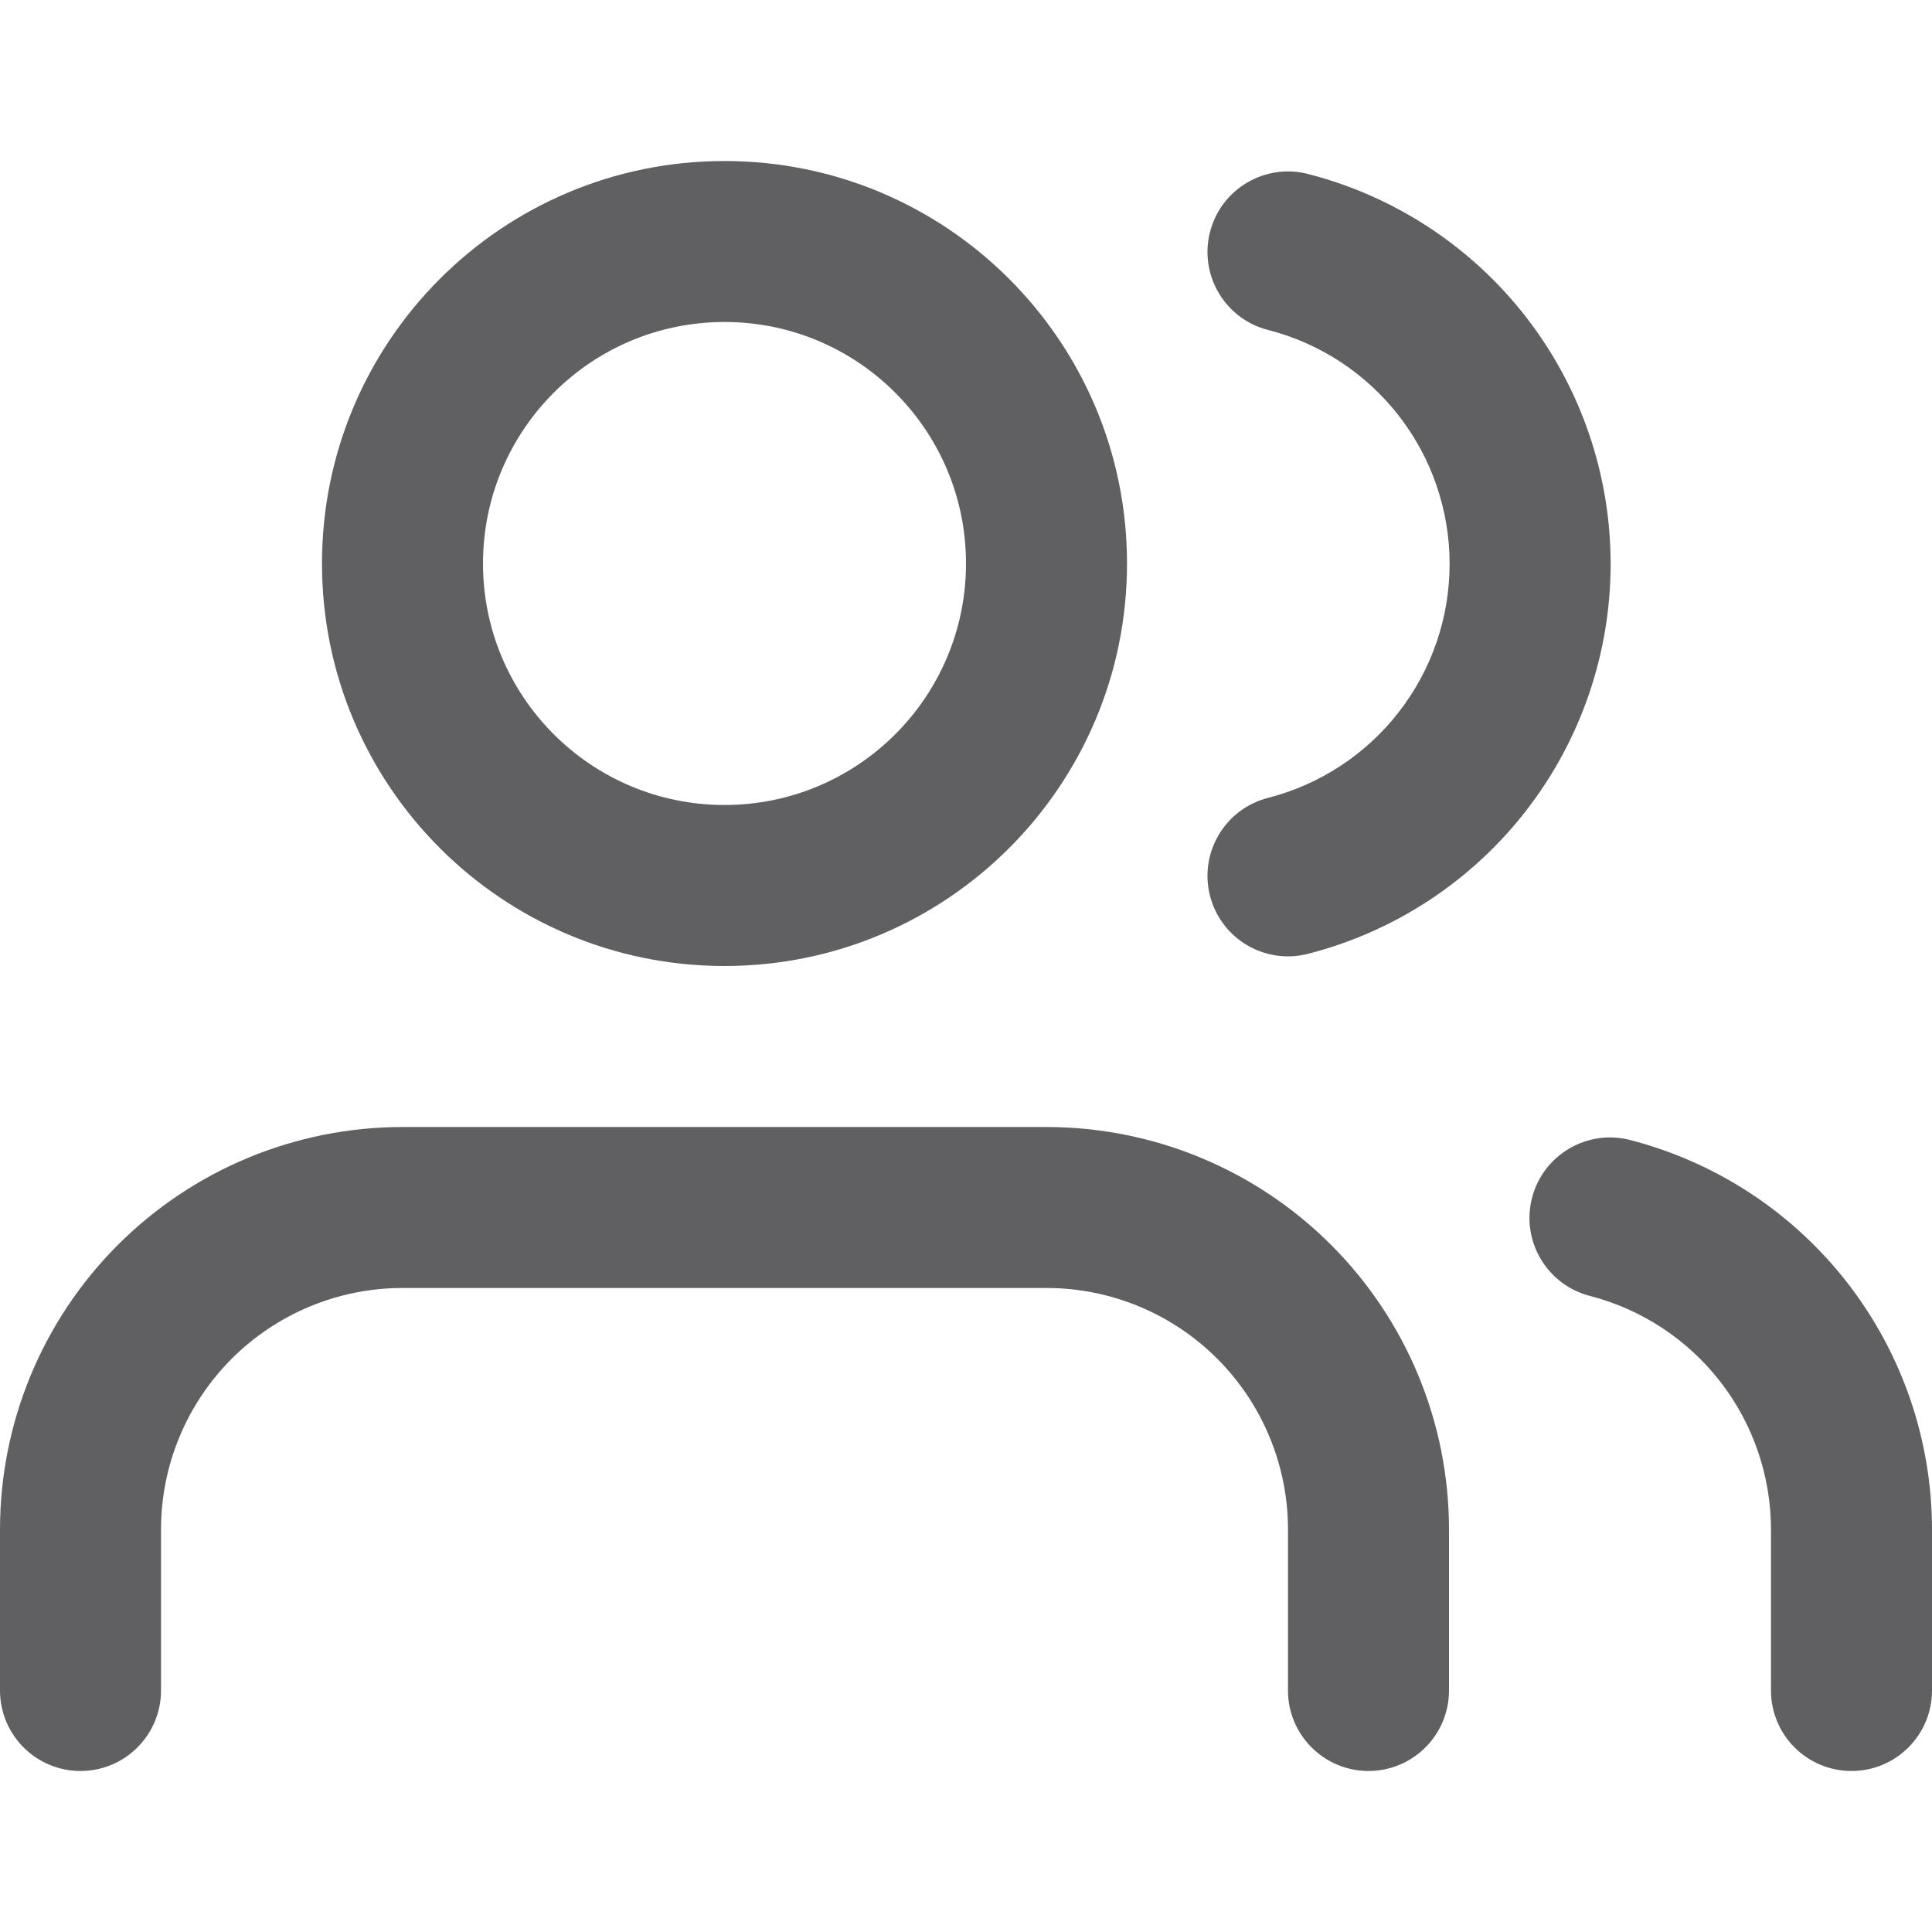 <svg width="47" height="47" viewBox="0 0 47 47" fill="none" xmlns="http://www.w3.org/2000/svg">
<path fill-rule="evenodd" clip-rule="evenodd" d="M2.868 30.285C4.704 28.448 7.195 27.417 9.792 27.417H25.458C28.055 27.417 30.546 28.448 32.382 30.285C34.218 32.121 35.25 34.611 35.25 37.208V41.125C35.25 42.206 34.373 43.083 33.292 43.083C32.21 43.083 31.333 42.206 31.333 41.125V37.208C31.333 35.65 30.714 34.156 29.613 33.054C28.511 31.952 27.017 31.333 25.458 31.333H9.792C8.234 31.333 6.739 31.952 5.637 33.054C4.536 34.156 3.917 35.65 3.917 37.208V41.125C3.917 42.206 3.04 43.083 1.958 43.083C0.877 43.083 0 42.206 0 41.125V37.208C0 34.611 1.032 32.121 2.868 30.285Z" fill="#606062"/>
<path fill-rule="evenodd" clip-rule="evenodd" d="M17.625 7.833C14.38 7.833 11.75 10.464 11.75 13.708C11.75 16.953 14.38 19.583 17.625 19.583C20.87 19.583 23.5 16.953 23.5 13.708C23.5 10.464 20.87 7.833 17.625 7.833ZM7.833 13.708C7.833 8.3 12.217 3.917 17.625 3.917C23.033 3.917 27.417 8.3 27.417 13.708C27.417 19.116 23.033 23.5 17.625 23.5C12.217 23.5 7.833 19.116 7.833 13.708Z" fill="#606062"/>
<path fill-rule="evenodd" clip-rule="evenodd" d="M37.27 29.14C37.541 28.093 38.609 27.463 39.656 27.733C41.757 28.276 43.618 29.5 44.947 31.215C46.276 32.93 46.998 35.037 47 37.207L47 41.125C47 42.207 46.123 43.083 45.042 43.083C43.96 43.083 43.083 42.207 43.083 41.125L43.083 37.21C43.083 37.21 43.083 37.21 43.083 37.21C43.082 35.908 42.649 34.643 41.852 33.615C41.054 32.586 39.938 31.851 38.677 31.526C37.63 31.255 37 30.187 37.27 29.14Z" fill="#606062"/>
<path fill-rule="evenodd" clip-rule="evenodd" d="M29.436 5.644C29.704 4.596 30.771 3.964 31.819 4.232C33.925 4.772 35.792 5.997 37.125 7.714C38.458 9.432 39.182 11.544 39.182 13.718C39.182 15.892 38.458 18.005 37.125 19.722C35.792 21.44 33.925 22.665 31.819 23.204C30.771 23.472 29.704 22.84 29.436 21.792C29.168 20.745 29.8 19.678 30.848 19.41C32.111 19.086 33.231 18.351 34.031 17.32C34.831 16.29 35.265 15.023 35.265 13.718C35.265 12.414 34.831 11.146 34.031 10.116C33.231 9.085 32.111 8.35 30.848 8.027C29.8 7.758 29.168 6.692 29.436 5.644Z" fill="#606062"/>
</svg>

